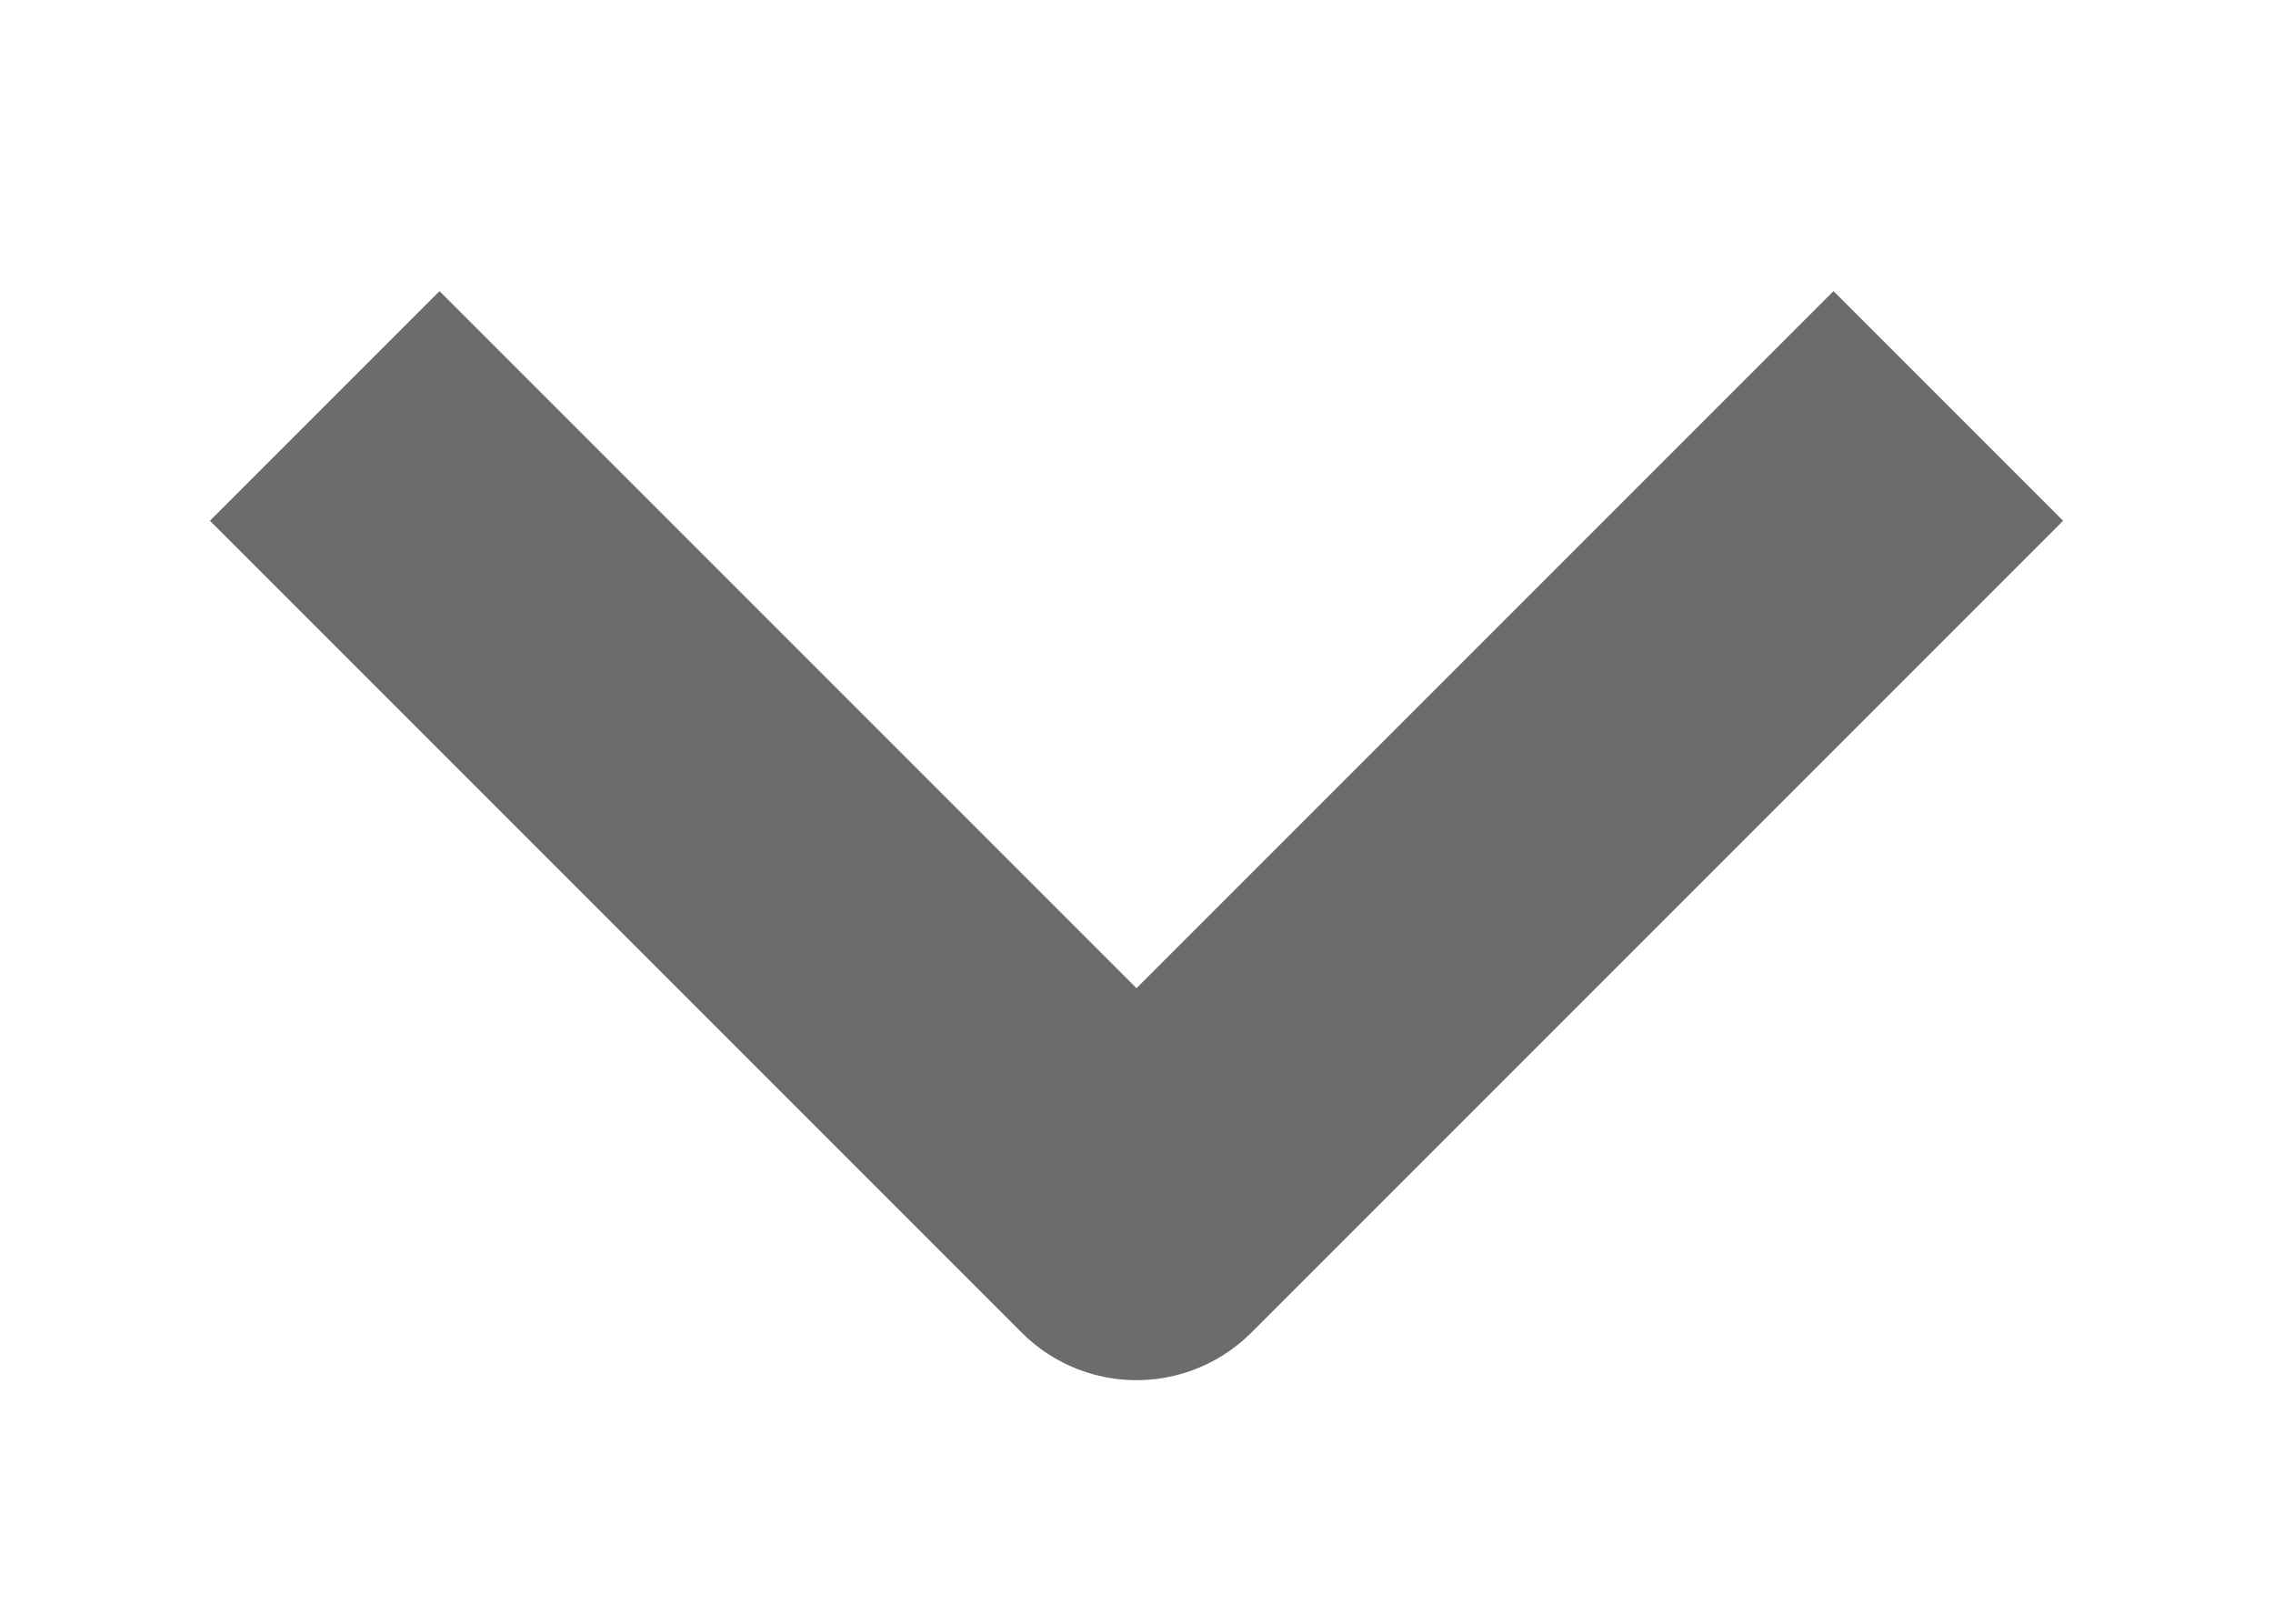 <?xml version="1.0" encoding="utf-8"?>
<svg width="14px" height="10px" viewBox="0 0 14 10" version="1.1" xmlns:xlink="http://www.w3.org/1999/xlink" xmlns="http://www.w3.org/2000/svg">
  <defs>
    <path d="M0 0L12 0L12 8L0 8L0 0Z" id="path_1" />
    <clipPath id="mask_1">
      <use xlink:href="#path_1" />
    </clipPath>
  </defs>
  <g id="arrow-testimonials" transform="translate(1 1)">
    <path d="M0 0L12 0L12 8L0 8L0 0Z" id="Background" fill="none" fill-rule="evenodd" stroke="none" />
    <g clip-path="url(#mask_1)">
      <path d="M1 1.5L6 6.5L11 1.5" id="Shape" fill="none" fill-rule="evenodd" stroke="#6C6C6C" stroke-width="2" stroke-linejoin="round" />
    </g>
  </g>
</svg>
